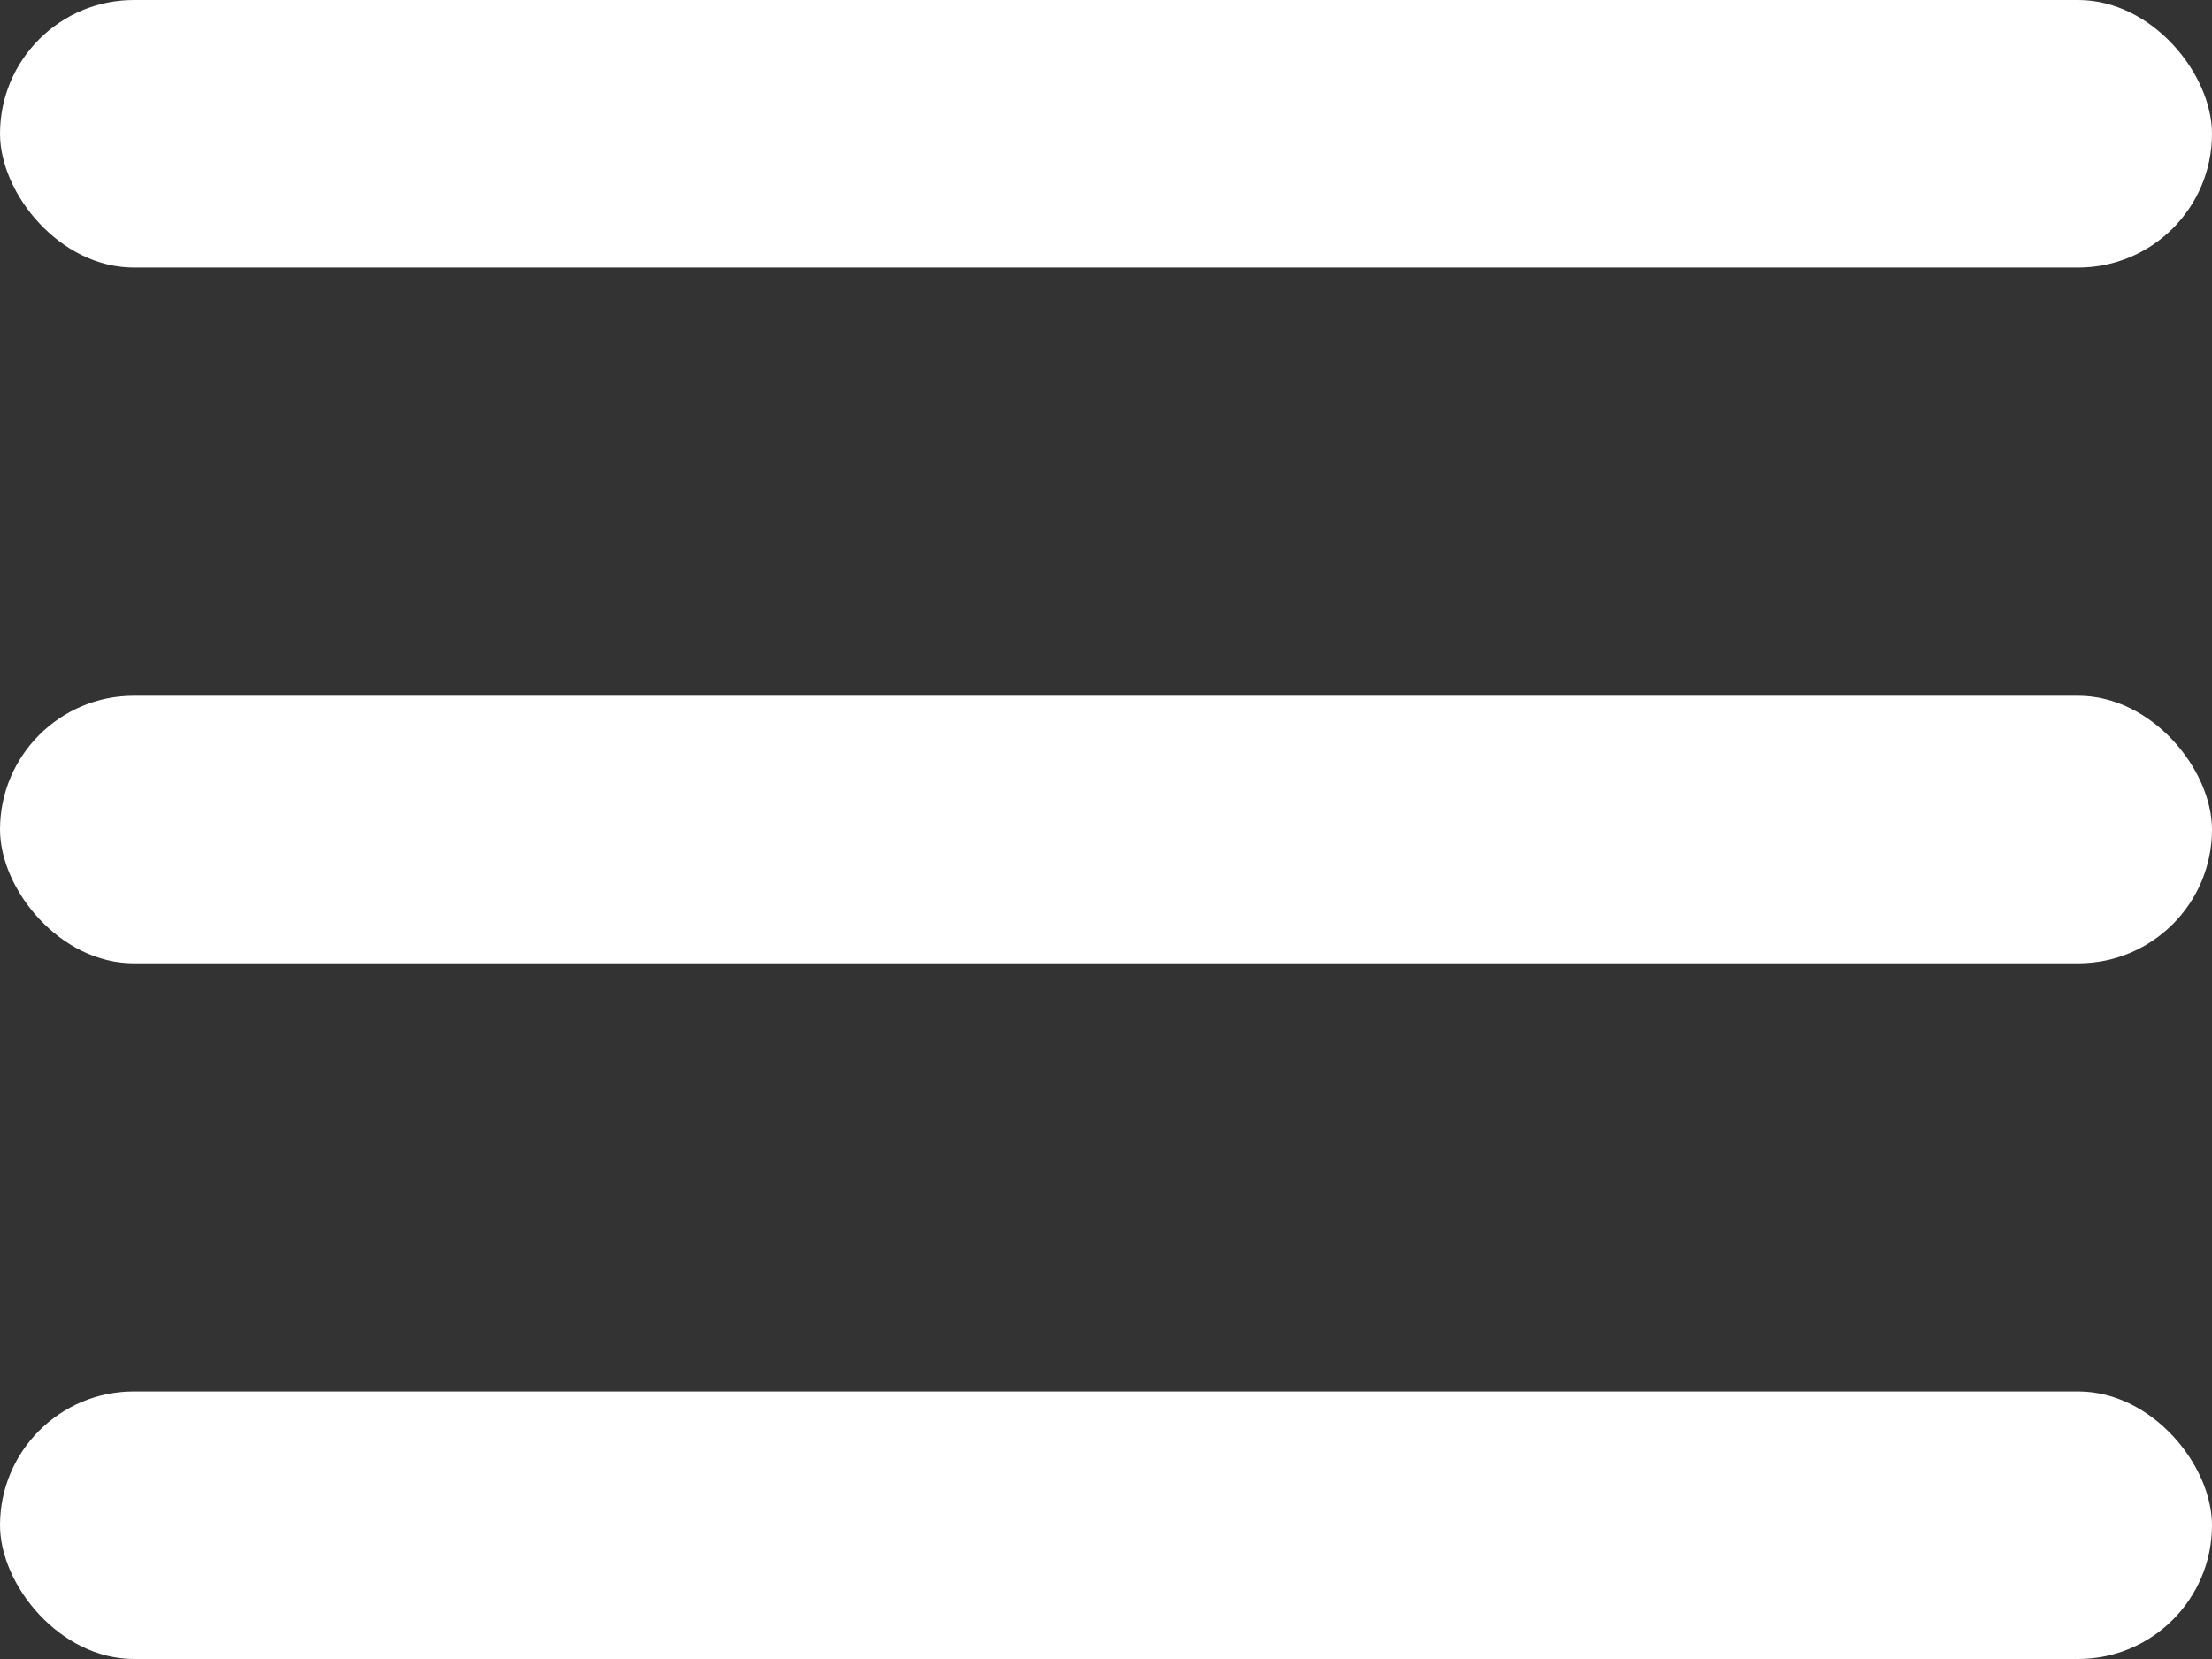 <?xml version="1.0" encoding="UTF-8"?> <svg xmlns="http://www.w3.org/2000/svg" width="32" height="24" viewBox="0 0 32 24" fill="none"><rect x="0" y="0" width="32" height="24" fill="#333333" stroke="none"/><rect width="32" height="3.871" rx="1.936" fill="white"></rect><rect y="10.065" width="32" height="3.871" rx="1.936" fill="white"></rect><rect y="20.129" width="32" height="3.871" rx="1.936" fill="white"></rect></svg> 